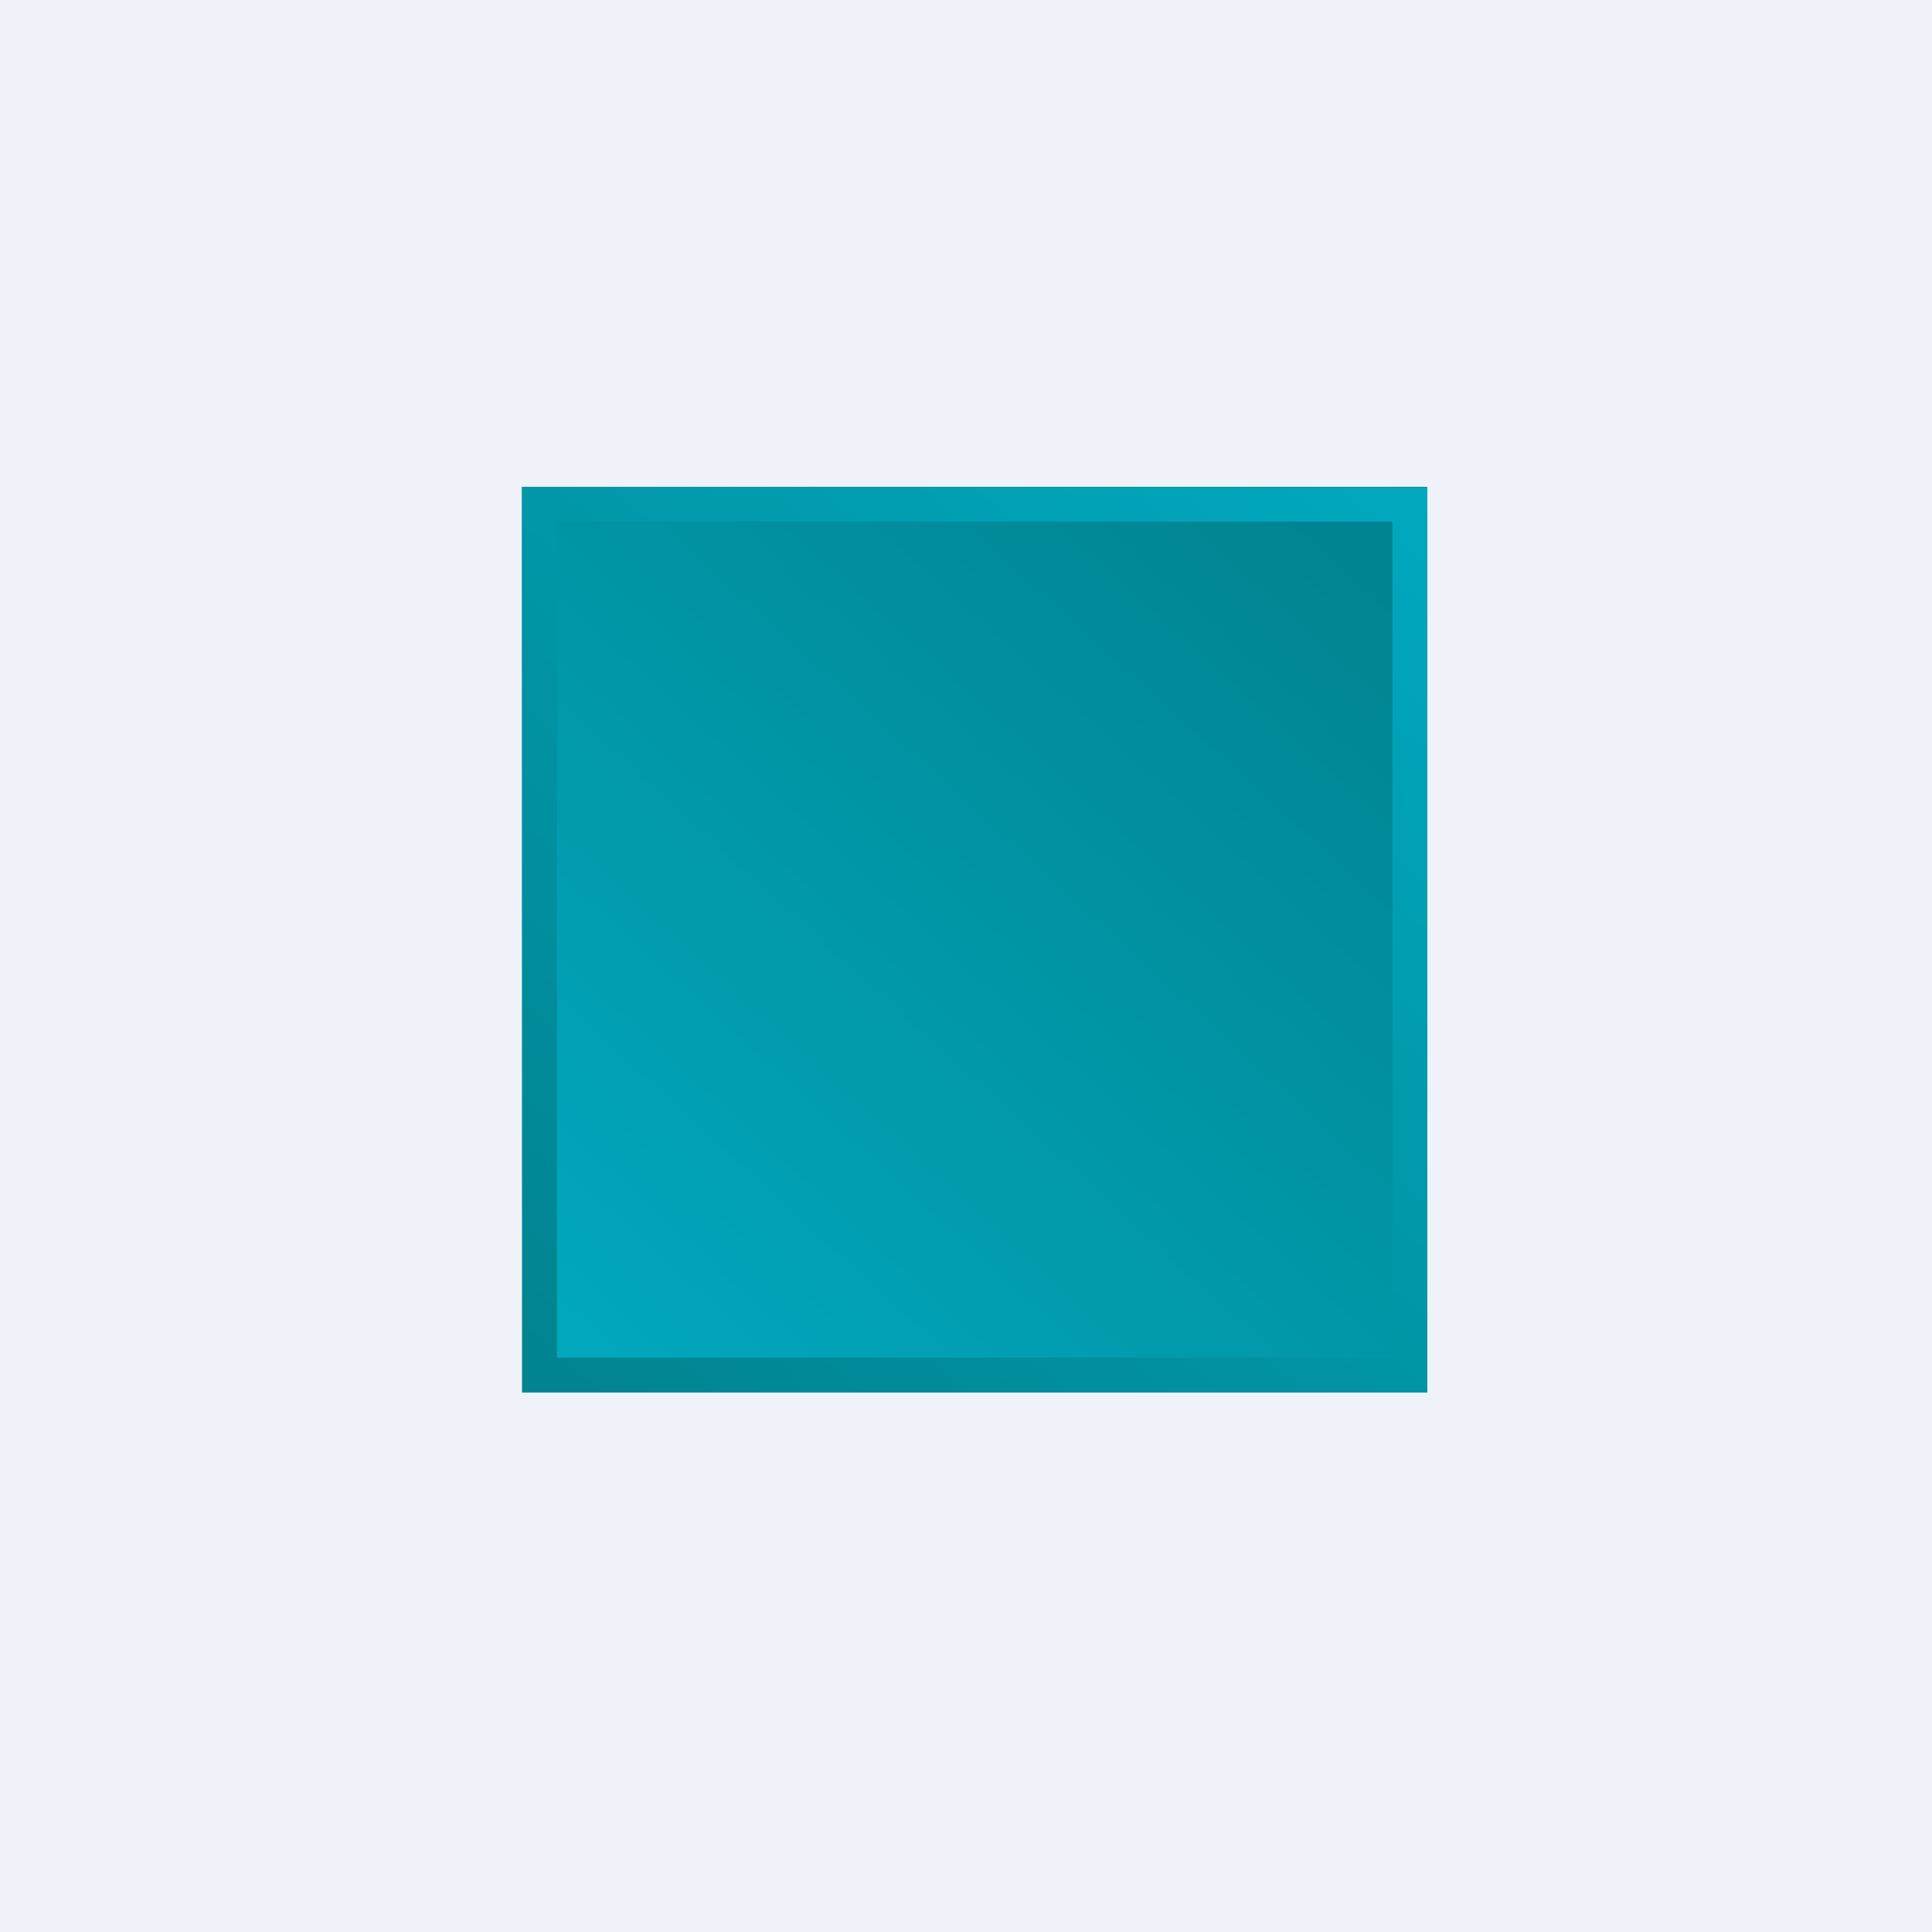 <?xml version="1.0" encoding="UTF-8"?>
<!-- generated by Finnhub -->
<svg viewBox="0 0 55.5 55.5" xmlns="http://www.w3.org/2000/svg">
<path d="M 0,0 H 55.5 V 55.5 H 0 Z" fill="rgb(239, 242, 248)"/>
<path d="M 14.99,13.985 H 41 V 40 H 15 Z" fill="url(#b)"/>
<path d="M 39.99,14.985 H 16 V 39 H 40 V 15 Z M 15,14 V 40 H 41 V 14 H 15 Z" fill="url(#a)" fill-rule="evenodd"/>
<defs>
<linearGradient id="b" x1="16.75" x2="38.52" y1="39.65" y2="15.74" gradientUnits="userSpaceOnUse">
<stop stop-color="rgb(1, 168, 190)" offset="0"/>
<stop stop-color="rgb(1, 132, 145)" offset="1"/>
</linearGradient>
<linearGradient id="a" x1="41" x2="17.59" y1="14.29" y2="40.92" gradientUnits="userSpaceOnUse">
<stop stop-color="rgb(1, 168, 190)" offset="0"/>
<stop stop-color="rgb(1, 132, 145)" offset="1"/>
</linearGradient>
</defs>
</svg>
